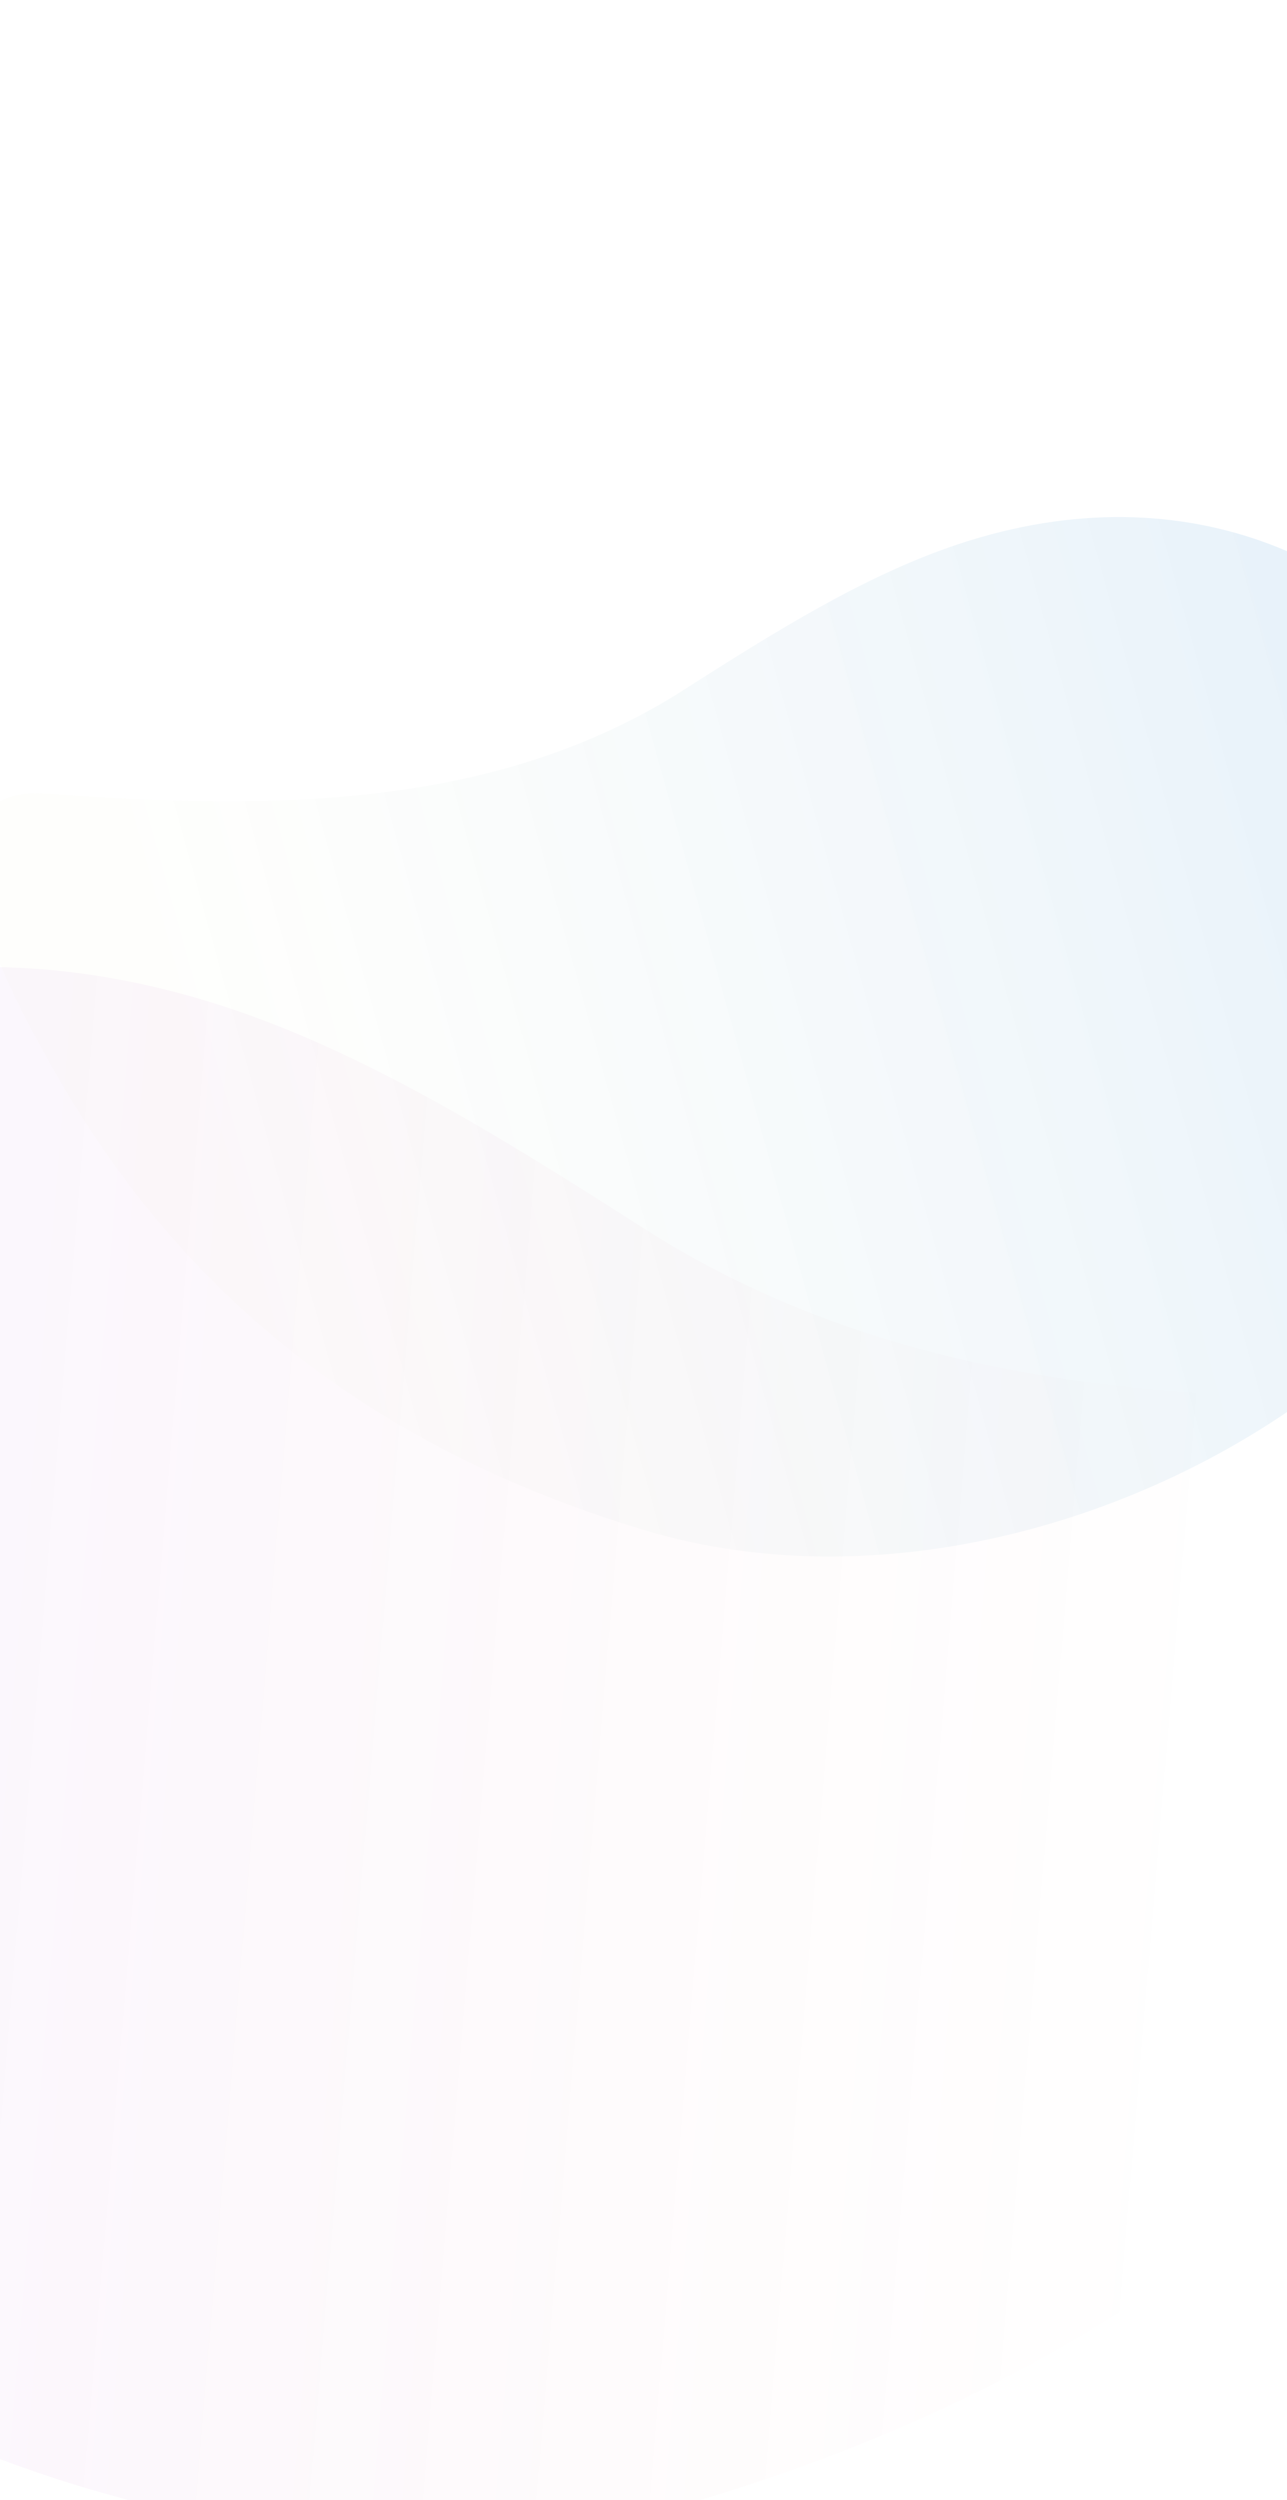 <svg width="1920" height="3728" viewBox="0 0 1920 3728" fill="none" xmlns="http://www.w3.org/2000/svg">
<rect x="0" y="0" width="1920" height="3728" fill="#333333" stroke="none"/>
<g clip-path="url(#clip0_1788_21149)">
<rect width="1920" height="3728" fill="white"/>
<path d="M64.085 1566.54C-59.237 1346.63 -91.706 1171.29 70.515 1183.42C417.812 1209.35 736.325 1203.01 1007.25 1036.88C1136.58 954.449 1263.99 873.053 1397.01 823.017C1745.16 692.19 2041.39 822.17 2201.64 1056.52C2684.49 1762.66 1690.21 2501.19 961.18 2281.62C510.083 2145.78 238.464 1888.26 64.085 1566.54Z" fill="url(#paint0_linear_1788_21149)" fill-opacity="0.7"/>
<path d="M2405.66 2645.06C2592.08 2312.5 2641.16 2047.34 2395.94 2065.68C1870.97 2104.9 1389.5 2095.31 979.968 1844.08C784.478 1719.42 591.875 1596.33 390.805 1520.66C-135.457 1322.82 -583.251 1519.38 -825.476 1873.77C-1555.37 2941.64 -52.401 4058.5 1049.61 3726.44C1731.49 3521.02 2142.07 3131.58 2405.66 2645.06Z" fill="url(#paint1_linear_1788_21149)" fill-opacity="0.6"/>
</g>
<defs>
<linearGradient id="paint0_linear_1788_21149" x1="478.424" y1="2230.21" x2="3105.89" y2="1498.27" gradientUnits="userSpaceOnUse">
<stop stop-color="#F5F8DD" stop-opacity="0.1"/>
<stop offset="1" stop-color="#006BD8" stop-opacity="0.25"/>
</linearGradient>
<linearGradient id="paint1_linear_1788_21149" x1="1870" y1="2073" x2="-444.102" y2="1878.62" gradientUnits="userSpaceOnUse">
<stop stop-color="#E52713" stop-opacity="0"/>
<stop offset="1" stop-color="#9747FF" stop-opacity="0.09"/>
</linearGradient>
<clipPath id="clip0_1788_21149">
<rect width="1920" height="3728" fill="white"/>
</clipPath>
</defs>
</svg>
